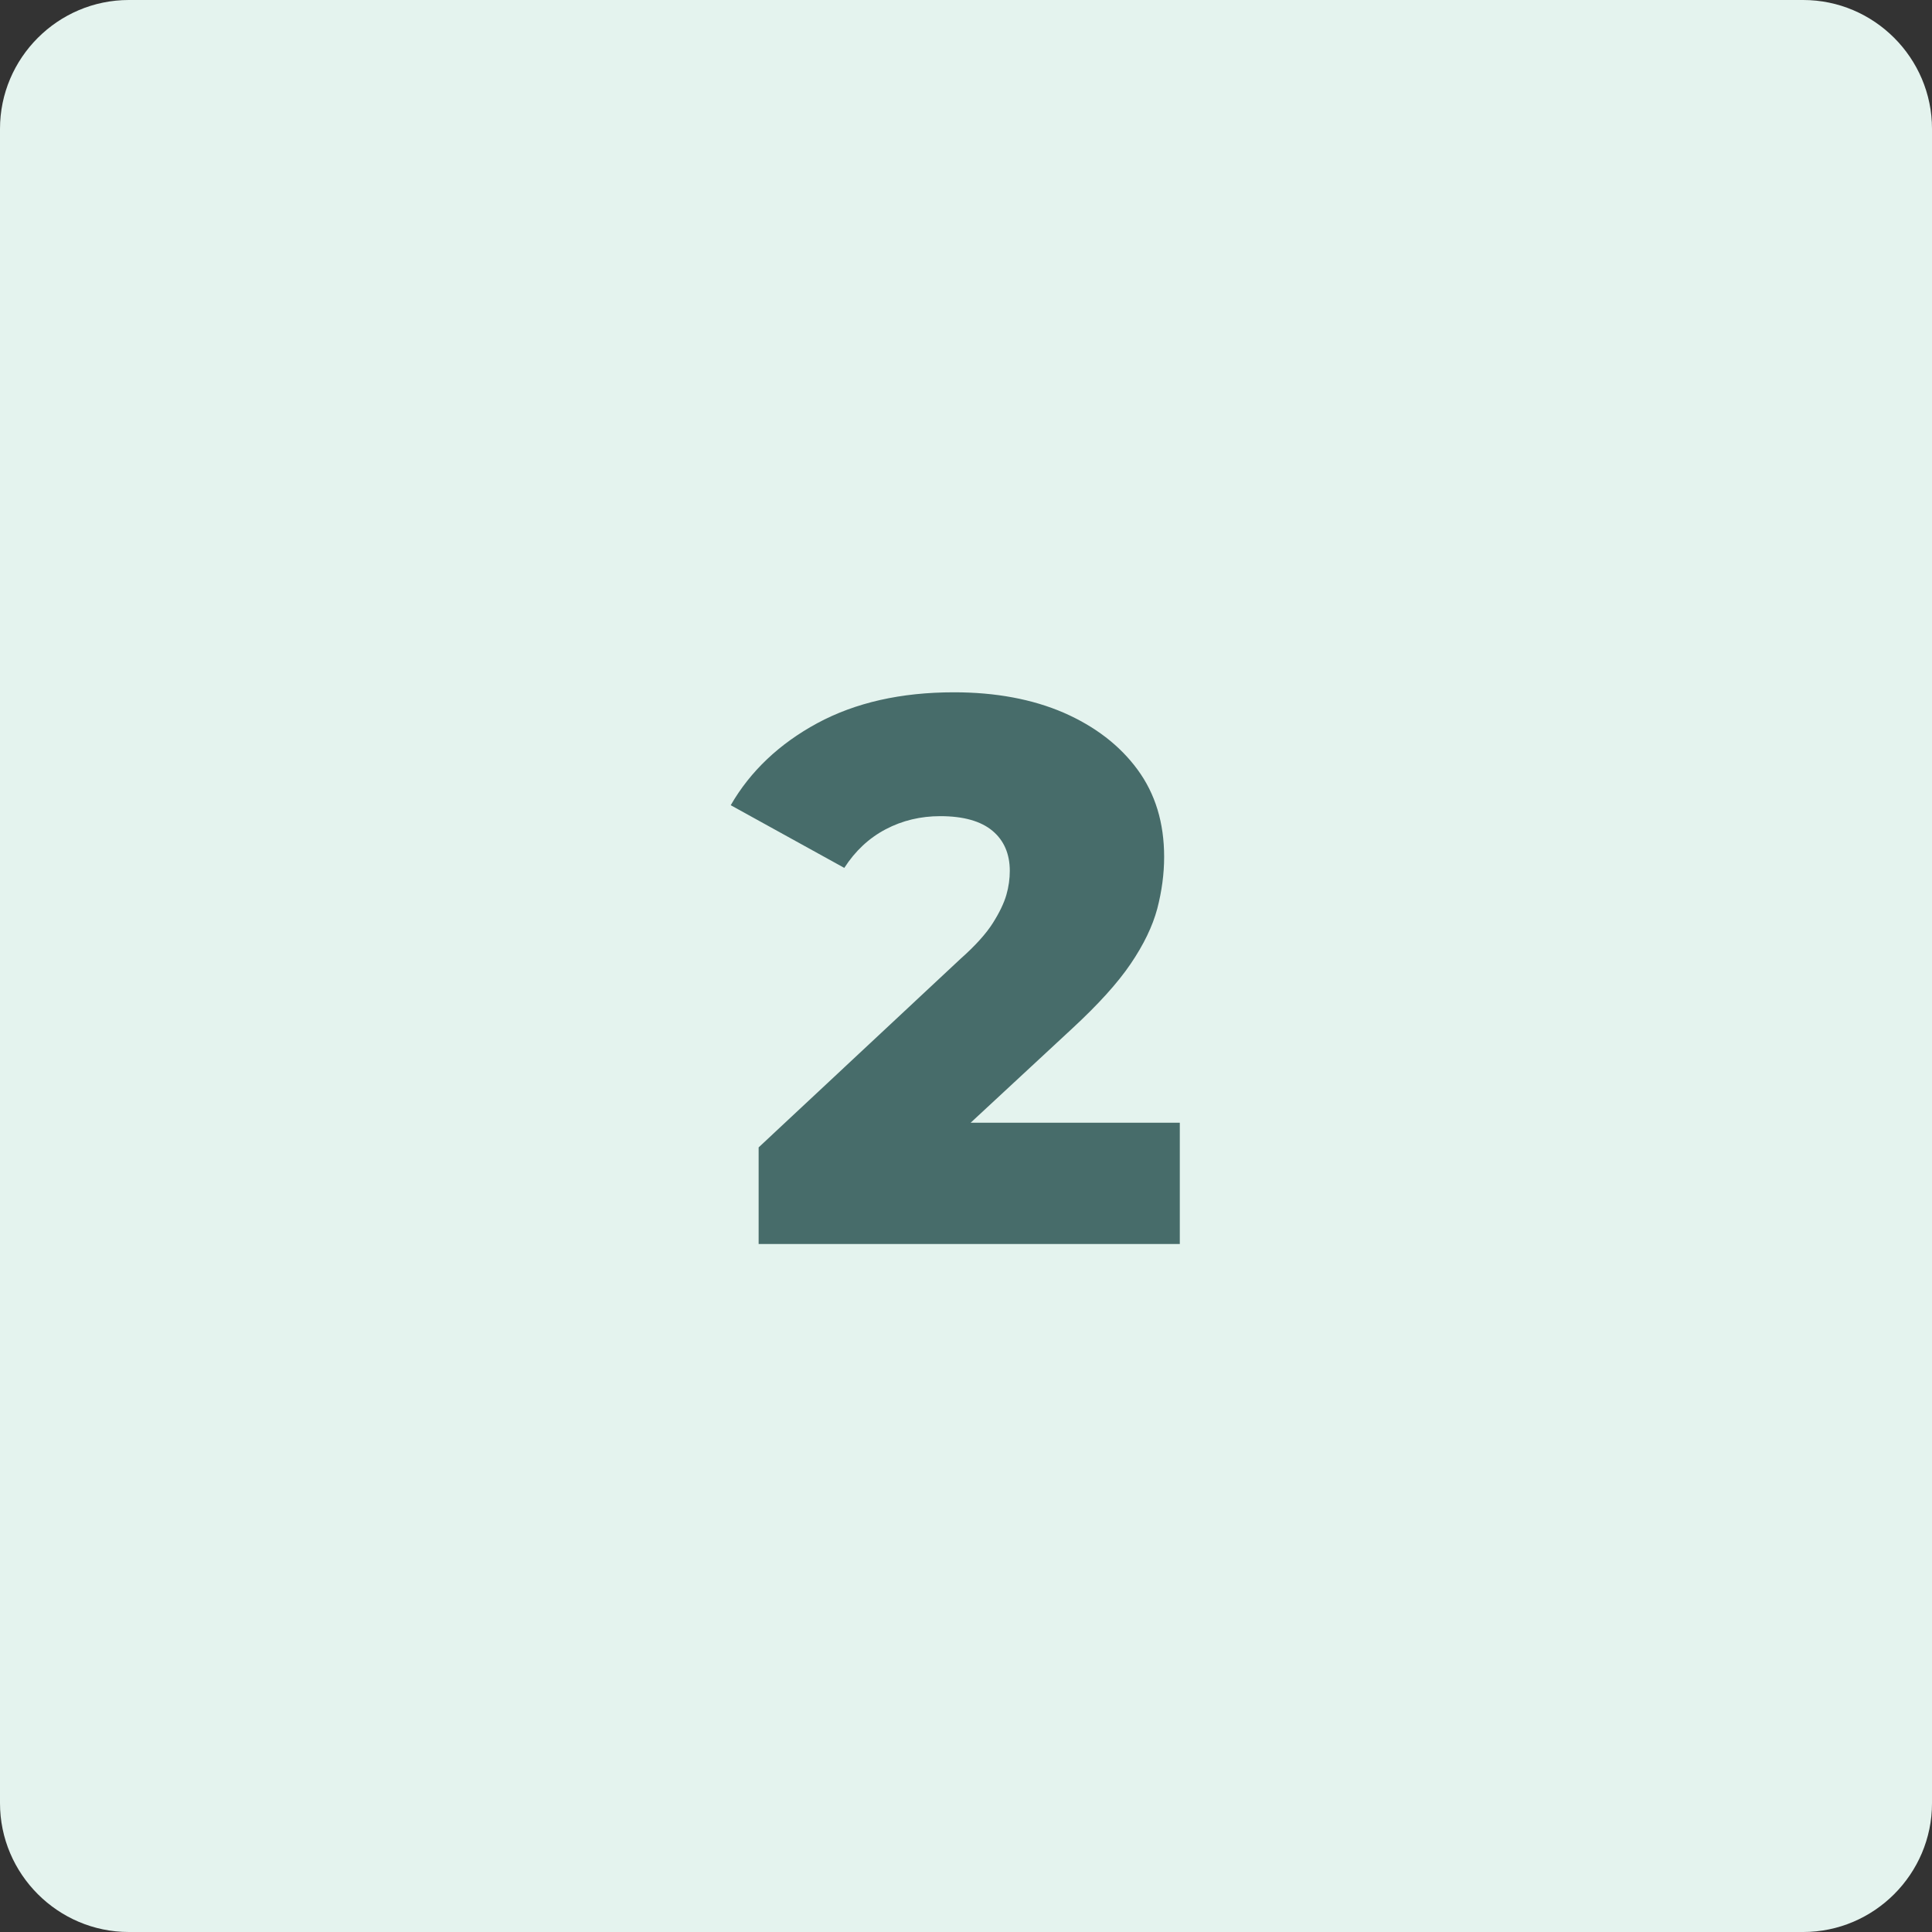 <?xml version="1.0" encoding="UTF-8"?>
<svg id="Layer_1" data-name="Layer 1" xmlns="http://www.w3.org/2000/svg" viewBox="0 0 90 90">
  <rect x="0" y="0" width="90" height="90" fill="#333333" stroke="none"/>
  <defs>
    <style>
      .cls-1 {
        fill: #476c6a;
      }

      .cls-2 {
        fill: #e4f3ee;
      }
    </style>
  </defs>
  <path id="bg_camping" data-name="bg camping" class="cls-2" d="M84,90H6c-3.3,0-6-2.7-6-6V6C0,2.7,2.7,0,6,0h78c3.3,0,6,2.7,6,6v78c0,3.3-2.7,6-6,6Z"/>
  <path class="cls-1" d="M35.34,57.95v-4.5l9.4-8.78c.7-.62,1.2-1.18,1.51-1.67.31-.49.52-.93.63-1.31.11-.38.16-.76.16-1.12,0-.79-.27-1.42-.81-1.87s-1.35-.68-2.43-.68c-.91,0-1.76.2-2.54.61-.78.41-1.42,1.01-1.93,1.8l-5.29-2.92c.91-1.58,2.26-2.86,4.03-3.82,1.78-.96,3.9-1.44,6.37-1.44,1.94,0,3.65.32,5.11.95,1.46.64,2.61,1.52,3.44,2.65.83,1.13,1.24,2.48,1.24,4.07,0,.79-.11,1.6-.32,2.41-.22.82-.63,1.67-1.24,2.57-.61.9-1.52,1.9-2.72,3.01l-7.45,6.91-1.22-2.52h13.68v5.65h-19.62Z"/>
</svg>
